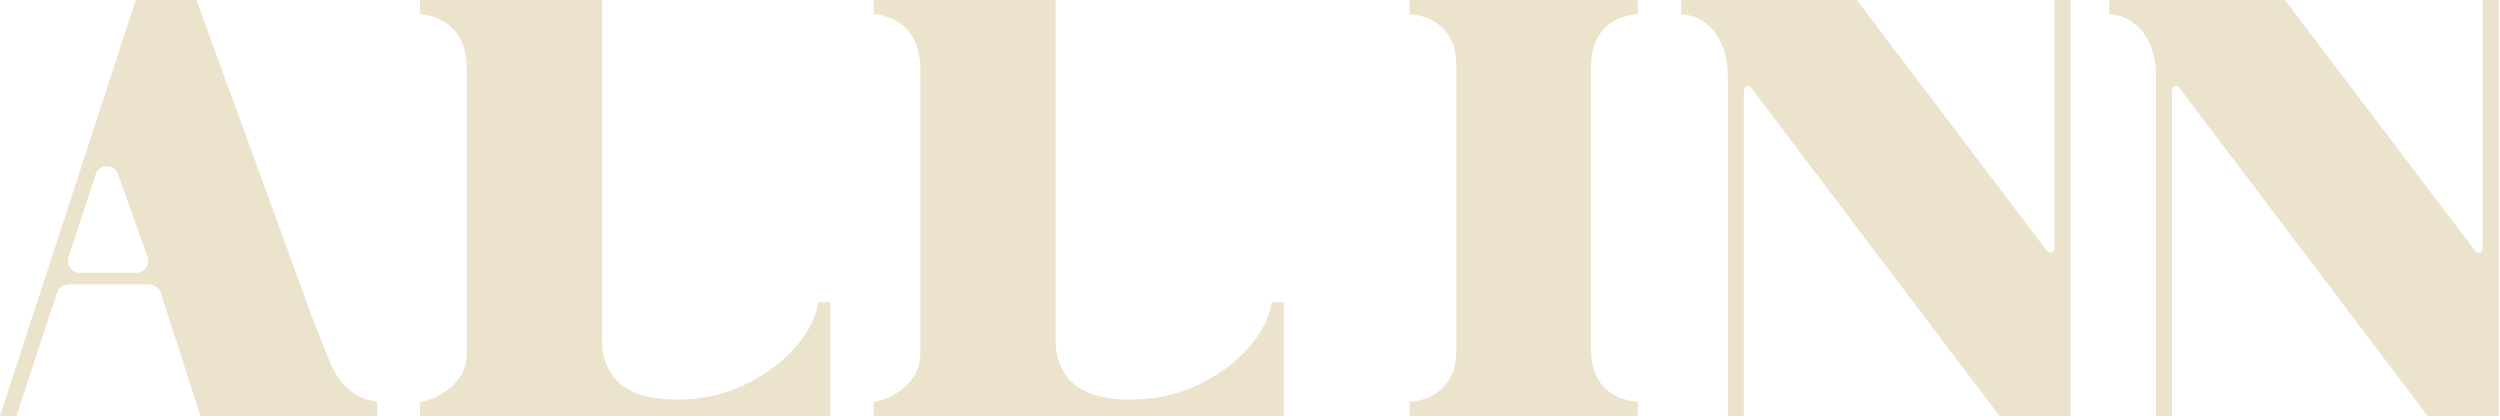 <svg xmlns="http://www.w3.org/2000/svg" width="250" height="42" viewBox="0 0 250 42" fill="none"><path d="M248.253 0V24.871C248.253 25.257 247.762 25.421 247.529 25.113L228.492 0H210.926V1.408L211.389 1.467C211.696 1.505 212.082 1.62 212.544 1.812C213.006 2.005 213.469 2.331 213.931 2.791C214.393 3.252 214.788 3.896 215.116 4.722C215.442 5.548 215.606 6.614 215.606 7.92V41.595H216.196H216.763H217.198V9.003C217.198 8.617 217.69 8.453 217.923 8.761L242.763 41.595H249.863V0H248.253Z" fill="#EBE3CB"></path><path d="M205.438 0V24.871C205.438 25.257 204.947 25.421 204.714 25.113L185.677 0H168.111V1.408L168.574 1.467C168.881 1.505 169.267 1.62 169.729 1.812C170.191 2.005 170.654 2.331 171.116 2.791C171.578 3.252 171.973 3.896 172.301 4.722C172.627 5.548 172.791 6.614 172.791 7.92V41.595H173.382H173.948H174.383V9.003C174.383 8.617 174.875 8.453 175.108 8.761L199.948 41.595H207.048V0H205.438Z" fill="#EBE3CB"></path><path d="M140.955 1.409L141.417 1.467C141.764 1.505 142.159 1.601 142.602 1.754C143.044 1.908 143.497 2.168 143.96 2.532C144.422 2.897 144.816 3.406 145.144 4.059C145.471 4.713 145.635 5.538 145.635 6.537V35.057C145.635 36.056 145.471 36.883 145.144 37.535C144.816 38.188 144.422 38.697 143.96 39.062C143.497 39.428 143.044 39.686 142.602 39.84C142.159 39.994 141.764 40.09 141.417 40.128L140.955 40.185V41.595H163.778V40.185L163.316 40.128C163.007 40.09 162.623 39.994 162.16 39.84C161.698 39.686 161.236 39.428 160.774 39.062C160.312 38.697 159.926 38.188 159.618 37.535C159.309 36.883 159.136 36.056 159.098 35.057V6.537C159.136 5.538 159.309 4.713 159.618 4.059C159.926 3.406 160.312 2.897 160.774 2.532C161.236 2.168 161.698 1.908 162.16 1.754C162.623 1.601 163.007 1.505 163.316 1.467L163.778 1.409V0H140.955V1.409Z" fill="#EBE3CB"></path><path d="M127.174 30.218C126.943 31.755 126.182 33.263 124.892 34.741C123.601 36.22 121.925 37.459 119.865 38.457C117.803 39.456 115.56 39.955 113.133 39.955C111.586 39.969 109.923 39.788 108.512 39.117C106.6 38.208 105.557 36.282 105.564 34.179V0H87.363V1.409H87.421C87.574 1.409 87.892 1.467 88.374 1.582C88.856 1.697 89.385 1.938 89.963 2.302C90.541 2.667 91.032 3.234 91.437 4.002C91.841 4.771 92.043 5.826 92.043 7.171V35.173C92.043 36.172 91.831 36.989 91.408 37.622C90.983 38.255 90.483 38.765 89.906 39.149C89.328 39.533 88.798 39.802 88.316 39.955C87.834 40.11 87.517 40.186 87.363 40.186V41.595H128.387V30.218H127.174Z" fill="#EBE3CB"></path><path d="M81.817 30.218C81.586 31.755 80.825 33.263 79.535 34.741C78.244 36.22 76.568 37.459 74.508 38.457C72.446 39.456 70.203 39.955 67.776 39.955C66.229 39.969 64.566 39.788 63.155 39.117C61.243 38.208 60.2 36.282 60.207 34.179V0H42.006V1.409H42.064C42.218 1.409 42.535 1.467 43.017 1.582C43.499 1.697 44.028 1.938 44.606 2.302C45.184 2.667 45.675 3.234 46.08 4.002C46.484 4.771 46.686 5.826 46.686 7.171V35.173C46.686 36.172 46.474 36.989 46.051 37.622C45.626 38.255 45.126 38.765 44.549 39.149C43.971 39.533 43.441 39.802 42.959 39.955C42.477 40.11 42.16 40.186 42.006 40.186V41.595H83.03V30.218H81.817Z" fill="#EBE3CB"></path><path d="M6.849 25.736L9.568 17.434C9.918 16.366 11.426 16.347 11.803 17.407L14.753 25.709C15.026 26.474 14.456 27.279 13.641 27.279H7.971C7.168 27.279 6.6 26.497 6.849 25.736ZM37.265 40.086C36.83 40 36.393 39.874 36.006 39.681C35.437 39.423 34.963 39.04 34.524 38.601C34.116 38.194 33.737 37.675 33.389 37.044C33.249 36.791 33.052 36.359 32.945 36.09L31.374 32.176L19.645 0H13.578L8.341 16.043L0 41.594H1.655L5.67 29.344C5.849 28.799 6.359 28.431 6.934 28.431H14.831C15.408 28.431 15.919 28.802 16.096 29.35L20.05 41.594H37.731C37.731 41.118 37.726 40.64 37.732 40.164C37.578 40.142 37.422 40.116 37.265 40.086Z" fill="#EBE3CB"></path></svg>